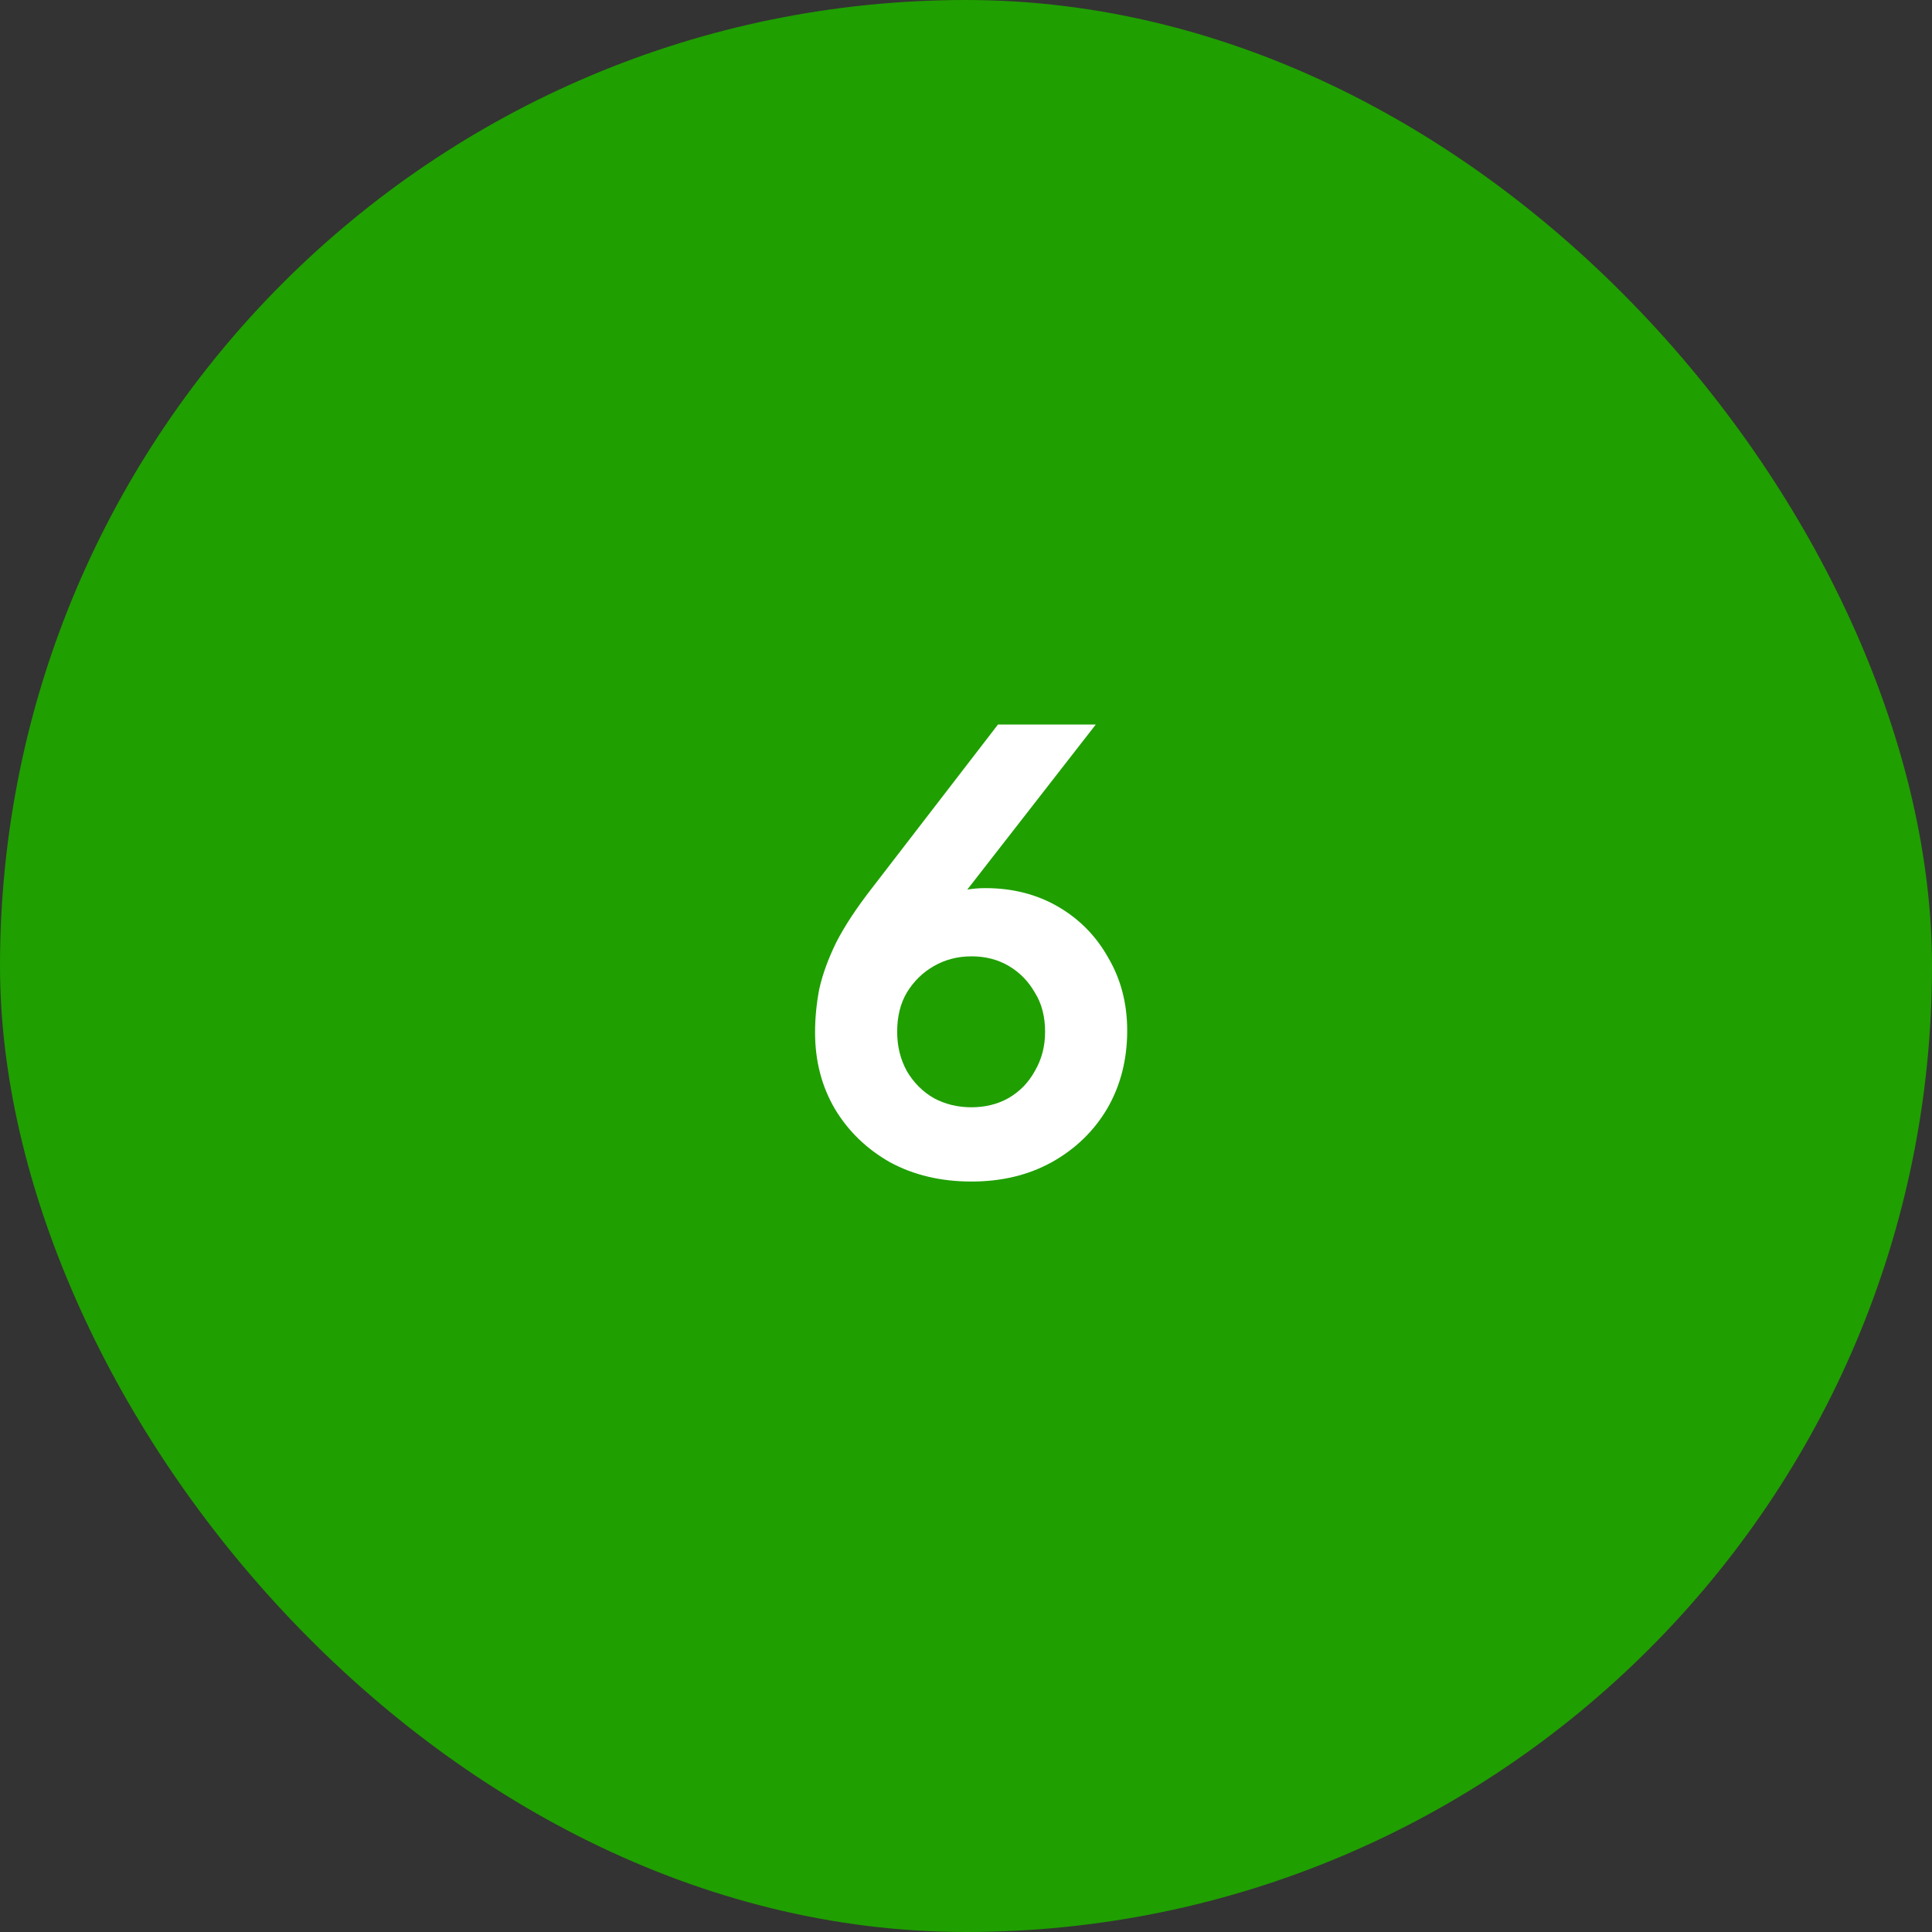 <svg width="64" height="64" viewBox="0 0 64 64" fill="none" xmlns="http://www.w3.org/2000/svg">
<rect x="0" y="0" width="64" height="64" fill="#333333" stroke="none"/>
<rect width="64" height="64" rx="32" fill="#1F9F00"/>
<path d="M32.18 39.14C31.167 39.14 30.267 38.927 29.48 38.5C28.707 38.06 28.1 37.473 27.66 36.74C27.22 35.993 27 35.147 27 34.2C27 33.72 27.047 33.24 27.14 32.76C27.247 32.28 27.433 31.767 27.7 31.22C27.98 30.673 28.38 30.067 28.9 29.4L33.06 24H36.3L31.24 30.5L30.8 30.02C30.987 29.873 31.18 29.76 31.38 29.68C31.58 29.587 31.78 29.52 31.98 29.48C32.193 29.44 32.413 29.42 32.64 29.42C33.547 29.42 34.353 29.627 35.06 30.04C35.767 30.453 36.32 31.02 36.72 31.74C37.133 32.447 37.34 33.247 37.34 34.14C37.34 35.1 37.12 35.96 36.68 36.72C36.24 37.467 35.627 38.06 34.84 38.5C34.067 38.927 33.18 39.14 32.18 39.14ZM32.18 36.68C32.633 36.68 33.04 36.58 33.4 36.38C33.773 36.167 34.067 35.867 34.28 35.48C34.507 35.093 34.62 34.66 34.62 34.18C34.62 33.673 34.507 33.24 34.28 32.88C34.067 32.507 33.78 32.213 33.42 32C33.06 31.787 32.647 31.68 32.18 31.68C31.727 31.68 31.313 31.787 30.94 32C30.567 32.213 30.267 32.507 30.04 32.88C29.827 33.24 29.72 33.673 29.72 34.18C29.72 34.66 29.827 35.093 30.04 35.48C30.267 35.867 30.567 36.167 30.94 36.38C31.313 36.58 31.727 36.68 32.18 36.68Z" fill="white"/>
</svg>
